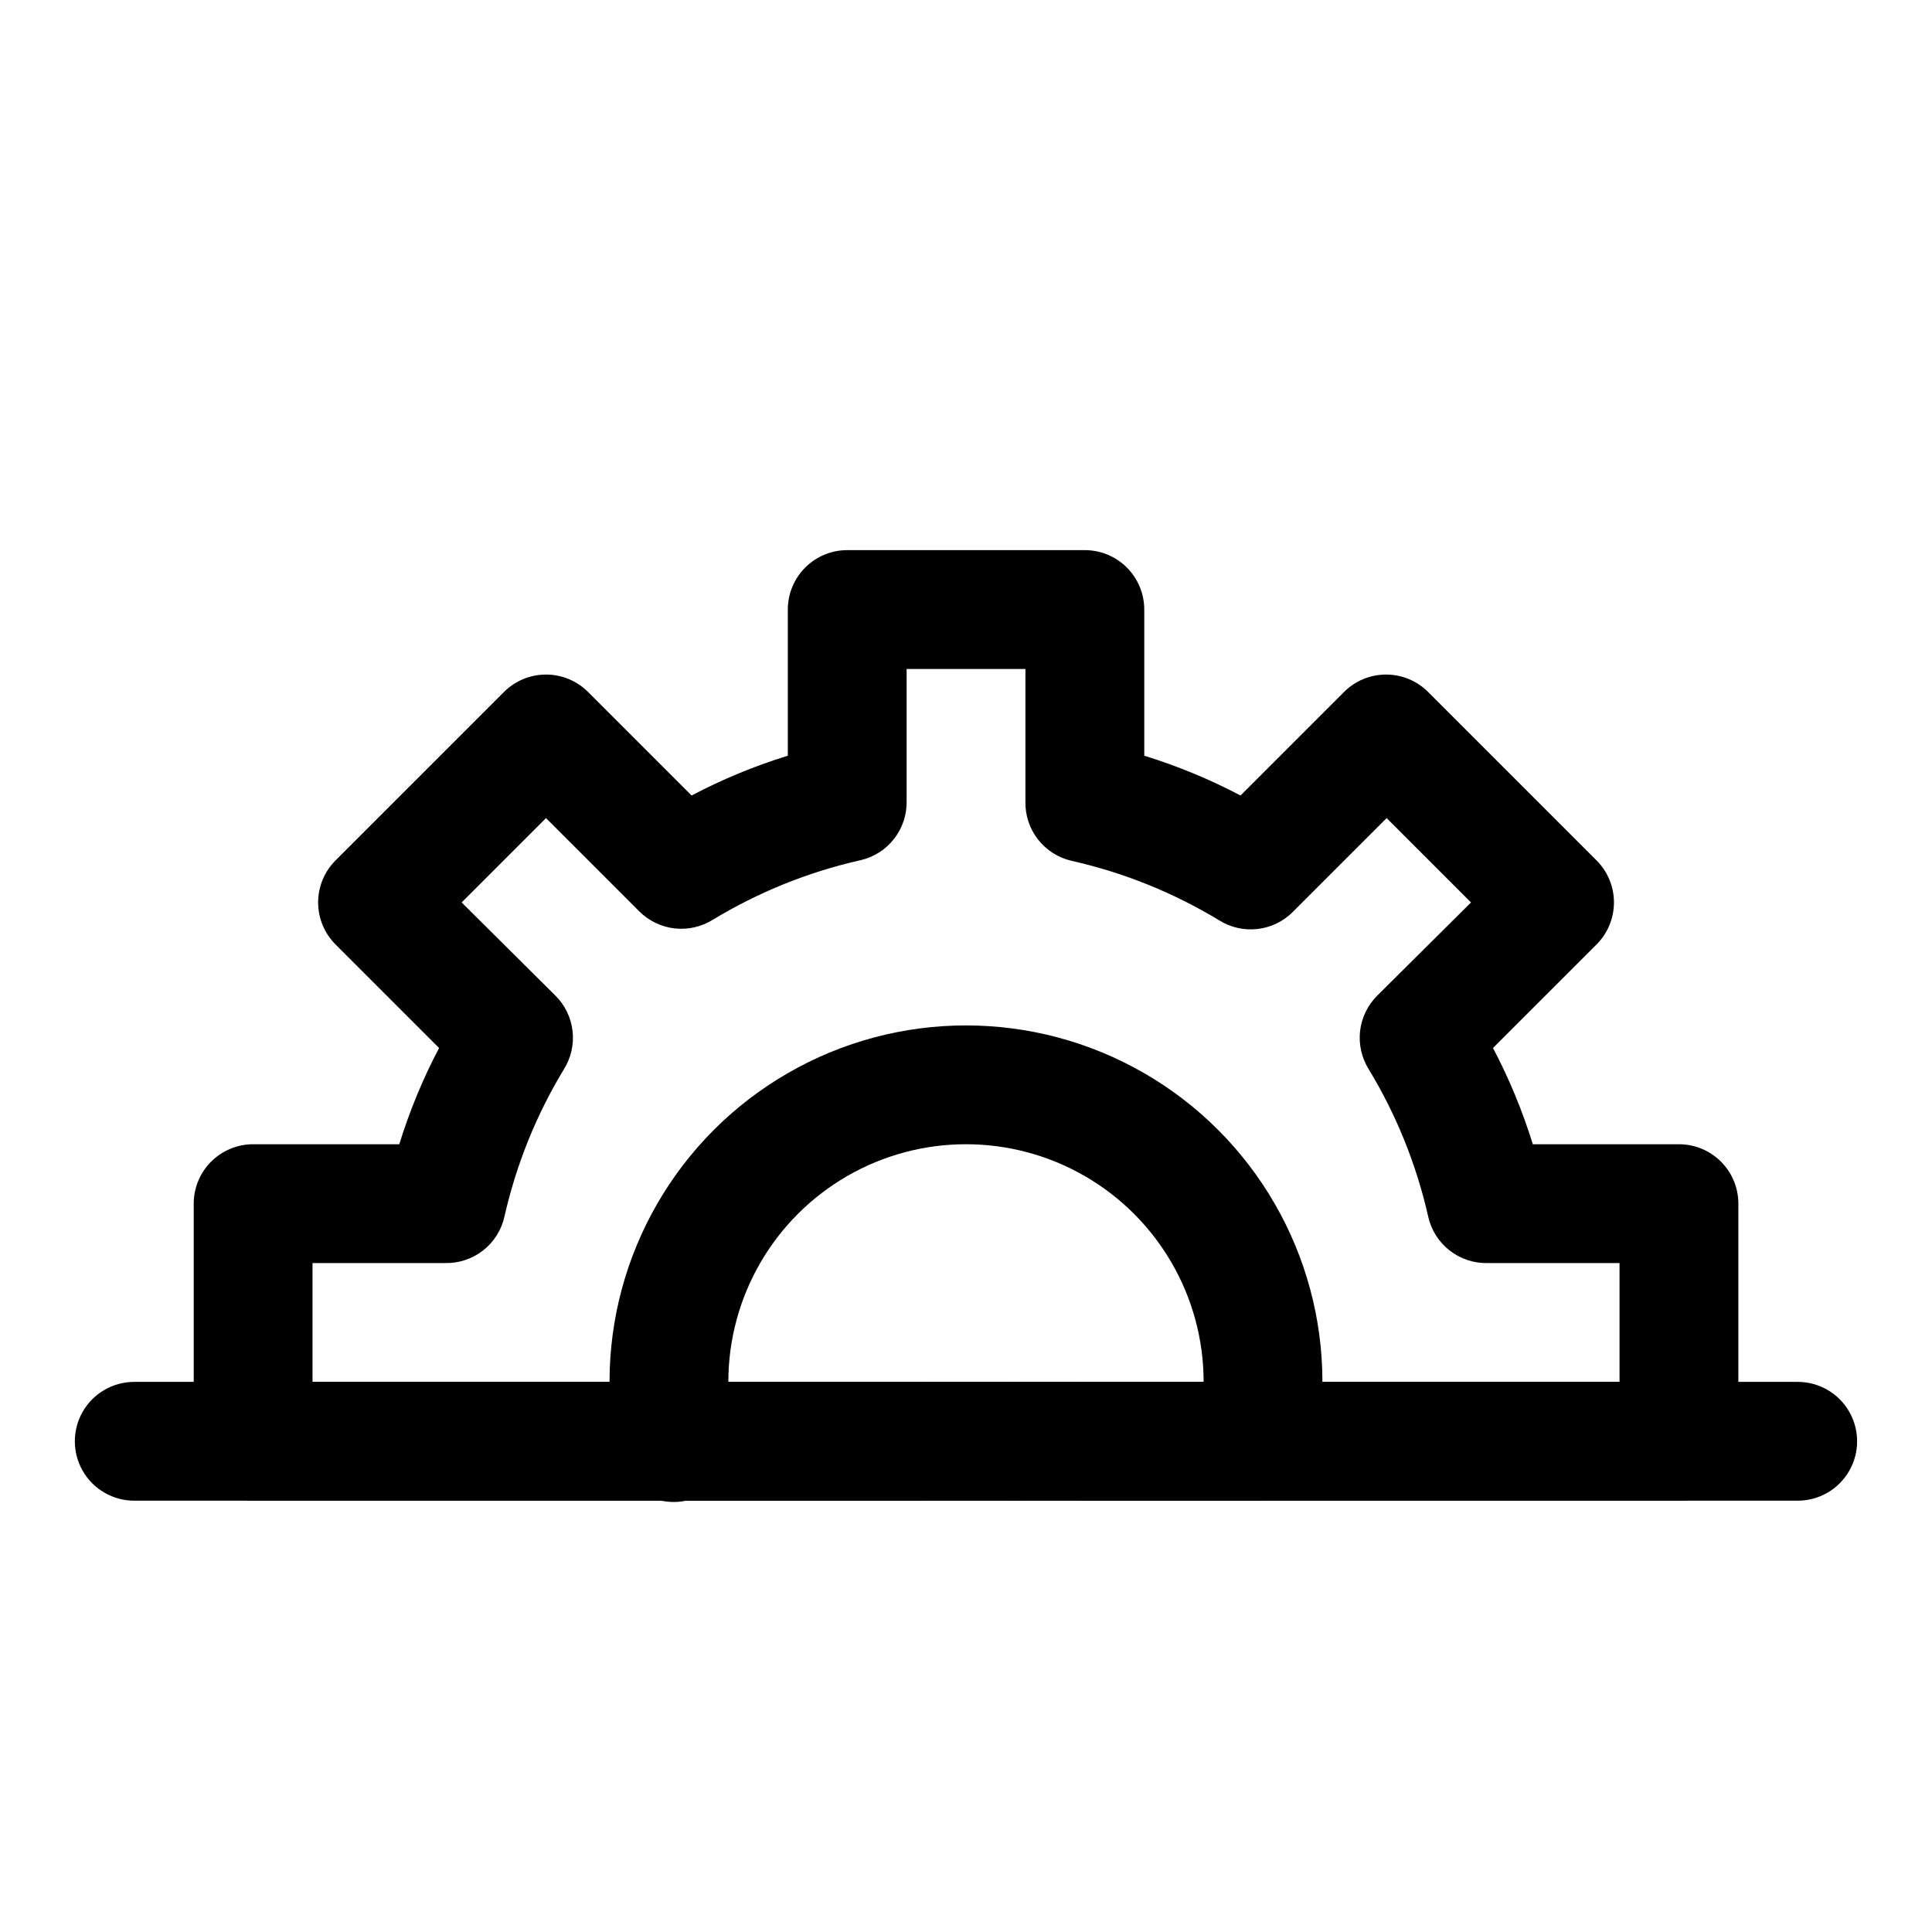 <?xml version="1.0" encoding="UTF-8"?>
<!-- Uploaded to: ICON Repo, www.iconrepo.com, Generator: ICON Repo Mixer Tools -->
<svg fill="#000000" width="800px" height="800px" version="1.1" viewBox="144 144 512 512" xmlns="http://www.w3.org/2000/svg">
 <g>
  <path d="m386.93 541.7h-62.977c-5.625 0-10.82-3-13.633-7.871-2.812-4.871-2.812-10.875 0-15.746s8.008-7.871 13.633-7.871h62.977c5.625 0 10.824 3 13.637 7.871s2.812 10.875 0 15.746c-2.812 4.871-8.012 7.871-13.637 7.871z"/>
  <path d="m476.04 541.7h-44.555c-5.625 0-10.824-3-13.637-7.871-2.812-4.871-2.812-10.875 0-15.746s8.012-7.871 13.637-7.871h44.555c5.625 0 10.82 3 13.633 7.871s2.812 10.875 0 15.746c-2.812 4.871-8.008 7.871-13.633 7.871z"/>
  <path d="m386.93 541.7h-18.418c-5.625 0-10.824-3-13.637-7.871-2.812-4.871-2.812-10.875 0-15.746s8.012-7.871 13.637-7.871h18.422-0.004c5.625 0 10.824 3 13.637 7.871s2.812 10.875 0 15.746c-2.812 4.871-8.012 7.871-13.637 7.871z"/>
  <path d="m413.07 541.7h-26.137c-5.625 0-10.82-3-13.633-7.871-2.812-4.871-2.812-10.875 0-15.746s8.008-7.871 13.633-7.871h26.137c5.625 0 10.82 3 13.633 7.871s2.812 10.875 0 15.746c-2.812 4.871-8.008 7.871-13.633 7.871z"/>
  <path d="m588.93 541.7h-112.88c-5.625 0-10.824-3-13.637-7.871-2.812-4.871-2.812-10.875 0-15.746s8.012-7.871 13.637-7.871h97.141v-31.488h-34.953c-3.637 0.09-7.195-1.086-10.066-3.324-2.871-2.238-4.879-5.406-5.676-8.957-3.109-13.777-8.426-26.965-15.746-39.043-1.898-3.023-2.715-6.602-2.316-10.148 0.402-3.547 1.996-6.852 4.523-9.375l24.875-24.719-22.355-22.355-24.879 24.875c-2.519 2.527-5.828 4.121-9.375 4.519-3.547 0.402-7.125-0.414-10.148-2.316-12.078-7.316-25.266-12.637-39.043-15.742-3.551-0.801-6.715-2.809-8.957-5.676-2.238-2.871-3.414-6.43-3.324-10.07v-35.109h-31.488v34.953c0.09 3.641-1.086 7.195-3.324 10.066-2.238 2.871-5.402 4.879-8.957 5.676-13.777 3.109-26.961 8.426-39.043 15.746-3.023 1.898-6.602 2.715-10.148 2.316-3.547-0.402-6.852-1.996-9.375-4.519l-24.719-24.719-22.355 22.355 24.875 24.719c2.527 2.523 4.121 5.828 4.519 9.375 0.402 3.547-0.414 7.125-2.316 10.148-7.316 12.078-12.633 25.266-15.742 39.043-0.801 3.551-2.805 6.719-5.676 8.957-2.871 2.238-6.43 3.414-10.07 3.324h-35.109v31.488h97.141c5.625 0 10.824 3 13.637 7.871s2.812 10.875 0 15.746c-2.812 4.871-8.012 7.871-13.637 7.871h-112.88c-4.176 0-8.18-1.66-11.133-4.613-2.953-2.949-4.613-6.957-4.613-11.133v-62.973c0-4.176 1.66-8.184 4.613-11.133 2.953-2.953 6.957-4.613 11.133-4.613h38.73c2.723-8.809 6.254-17.344 10.547-25.504l-27.395-27.395c-2.981-2.957-4.656-6.981-4.656-11.18 0-4.199 1.676-8.223 4.656-11.18l44.555-44.555h0.004c2.953-2.981 6.977-4.656 11.176-4.656s8.223 1.676 11.18 4.656l27.395 27.395c8.16-4.293 16.695-7.824 25.504-10.547v-38.73c0-4.176 1.66-8.18 4.613-11.133s6.957-4.613 11.133-4.613h62.977c4.176 0 8.18 1.66 11.133 4.613 2.949 2.953 4.609 6.957 4.609 11.133v38.73c8.809 2.723 17.348 6.254 25.504 10.547l27.395-27.395c2.957-2.981 6.981-4.656 11.18-4.656 4.199 0 8.223 1.676 11.18 4.656l44.555 44.555c2.981 2.957 4.656 6.981 4.656 11.18 0 4.199-1.676 8.223-4.656 11.18l-27.395 27.395c4.293 8.16 7.824 16.695 10.547 25.504h38.73c4.176 0 8.18 1.66 11.133 4.613 2.953 2.949 4.613 6.957 4.613 11.133v62.977-0.004c0 4.176-1.66 8.184-4.613 11.133-2.953 2.953-6.957 4.613-11.133 4.613z"/>
  <path d="m476.04 541.7h-62.977c-5.625 0-10.824-3-13.637-7.871-2.812-4.871-2.812-10.875 0-15.746s8.012-7.871 13.637-7.871h62.977c5.625 0 10.82 3 13.633 7.871s2.812 10.875 0 15.746c-2.812 4.871-8.008 7.871-13.633 7.871z"/>
  <path d="m386.93 541.7h-62.977c-5.625 0-10.82-3-13.633-7.871-2.812-4.871-2.812-10.875 0-15.746s8.008-7.871 13.633-7.871h62.977c5.625 0 10.824 3 13.637 7.871s2.812 10.875 0 15.746c-2.812 4.871-8.012 7.871-13.637 7.871z"/>
  <path d="m386.93 541.7h-62.977c-5.625 0-10.82-3-13.633-7.871-2.812-4.871-2.812-10.875 0-15.746s8.008-7.871 13.633-7.871h62.977c5.625 0 10.824 3 13.637 7.871s2.812 10.875 0 15.746c-2.812 4.871-8.012 7.871-13.637 7.871z"/>
  <path d="m476.04 541.7h-44.555c-5.625 0-10.824-3-13.637-7.871-2.812-4.871-2.812-10.875 0-15.746s8.012-7.871 13.637-7.871h44.555c5.625 0 10.82 3 13.633 7.871s2.812 10.875 0 15.746c-2.812 4.871-8.008 7.871-13.633 7.871z"/>
  <path d="m386.93 541.7h-62.977c-5.625 0-10.82-3-13.633-7.871-2.812-4.871-2.812-10.875 0-15.746s8.008-7.871 13.633-7.871h62.977c5.625 0 10.824 3 13.637 7.871s2.812 10.875 0 15.746c-2.812 4.871-8.012 7.871-13.637 7.871z"/>
  <path d="m476.04 541.7h-44.555c-5.625 0-10.824-3-13.637-7.871-2.812-4.871-2.812-10.875 0-15.746s8.012-7.871 13.637-7.871h44.555c5.625 0 10.82 3 13.633 7.871s2.812 10.875 0 15.746c-2.812 4.871-8.008 7.871-13.633 7.871z"/>
  <path d="m620.41 541.7h-440.83c-5.625 0-10.824-3-13.637-7.871-2.812-4.871-2.812-10.875 0-15.746s8.012-7.871 13.637-7.871h440.83c5.625 0 10.824 3 13.637 7.871s2.812 10.875 0 15.746c-2.812 4.871-8.012 7.871-13.637 7.871z"/>
  <path d="m477.14 541.7h-3.305c-4.098-0.867-7.68-3.332-9.957-6.848-2.273-3.519-3.055-7.797-2.168-11.887 0.871-4.195 1.293-8.469 1.262-12.754 0-22.5-12.004-43.289-31.488-54.539-19.488-11.25-43.492-11.25-62.977 0s-31.488 32.039-31.488 54.539c-0.012 4.18 0.41 8.348 1.258 12.438 1.184 5.625-0.727 11.453-5.008 15.289-4.281 3.836-10.281 5.094-15.746 3.305-5.461-1.789-9.551-6.356-10.734-11.98-1.086-6.289-1.508-12.676-1.258-19.051 0-33.75 18.004-64.934 47.23-81.809s65.238-16.875 94.465 0c29.227 16.875 47.23 48.059 47.23 81.809 0.043 6.398-0.59 12.785-1.887 19.051-0.758 3.527-2.703 6.688-5.512 8.949-2.809 2.266-6.312 3.496-9.918 3.488z"/>
 </g>
</svg>